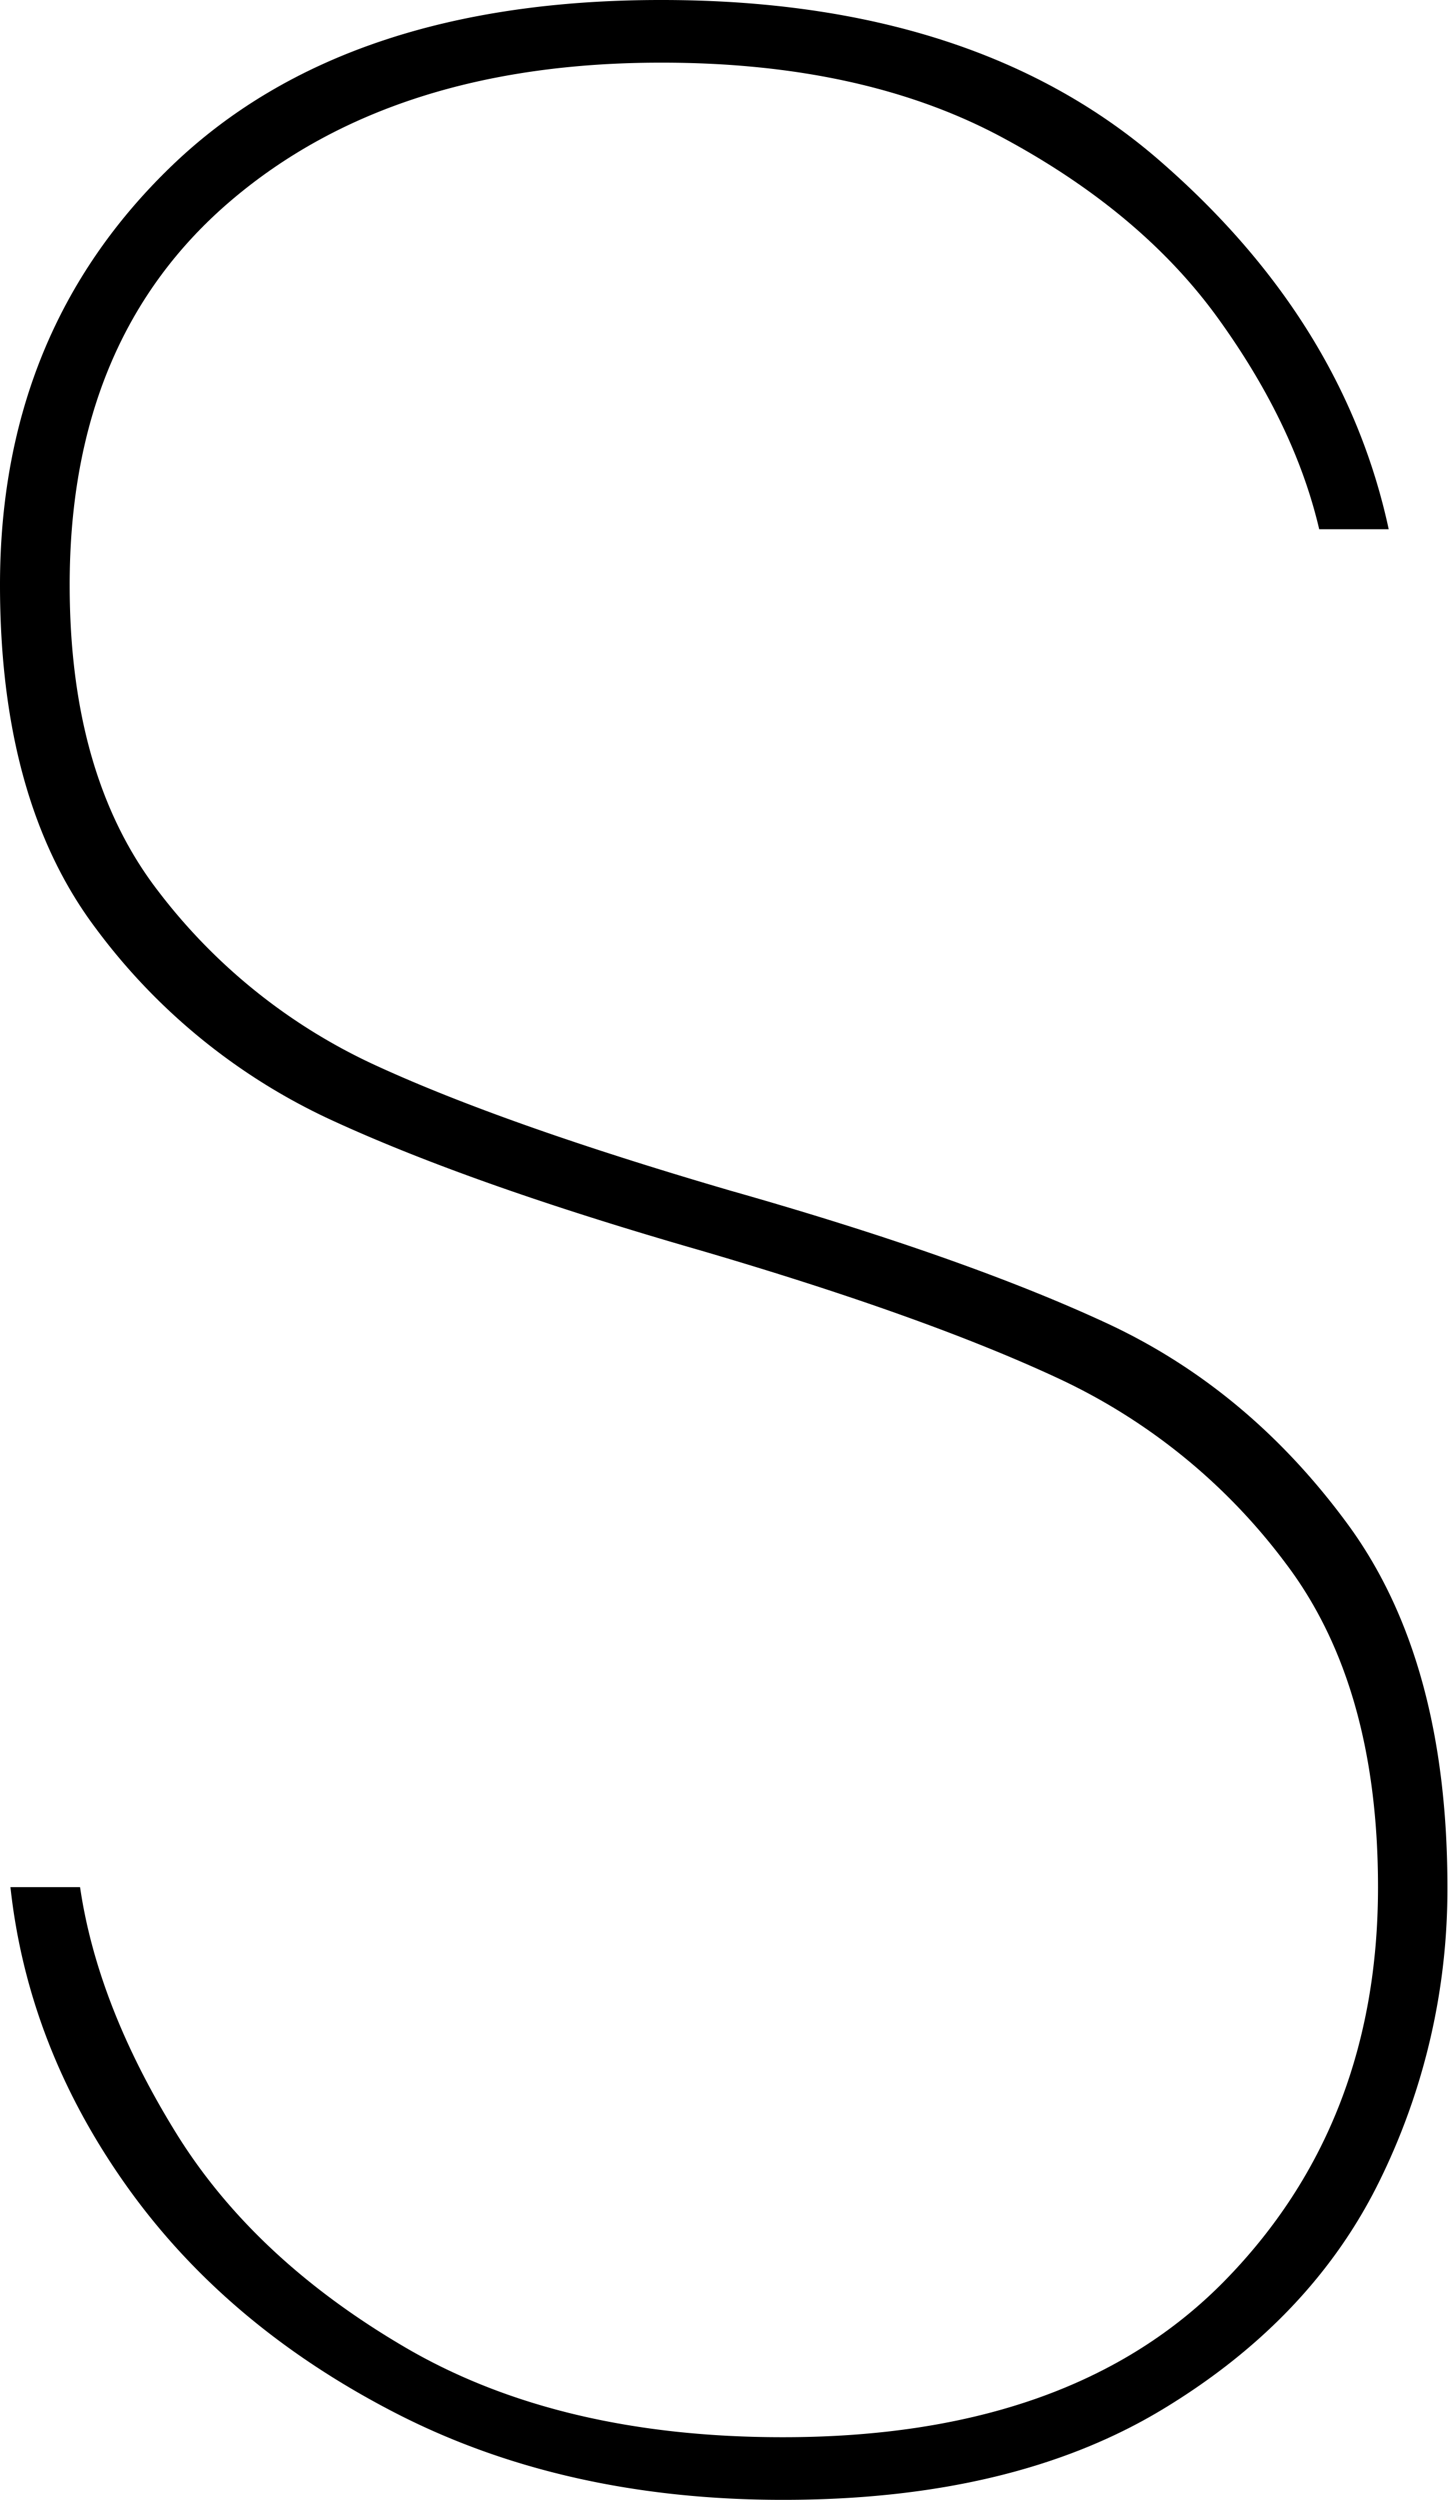 <svg xmlns="http://www.w3.org/2000/svg" viewBox="0 0 277.46 478.89"><title>S_T</title><g id="Layer_2" data-name="Layer 2"><g id="Layer_1-2" data-name="Layer 1"><path d="M264.46,417.53q-13,26.67-41.69,44t-72.7,17.34q-42,0-74.37-16.68T24.34,418.86Q5.34,392.19,2,361.5H15.34q3.33,22.68,18.34,47T78,449.87q29.34,17,72,17,55.35,0,84.7-30t29.35-75.37q0-38.67-17.67-62a114.87,114.87,0,0,0-43.36-35.35q-25.68-12-69-24.68-44-12.66-70.7-25a117.44,117.44,0,0,1-45-36.68Q0,153.41,0,112.05,0,63.37,33,31.68T126.72,0q60,0,95.38,30.68t44,70.7H252.78q-4.67-20-19.34-40.35T192.09,26.35Q165.41,12,126.72,12,75.36,12,44.35,38.35t-31,73.7q0,36.69,17,58.7A110.14,110.14,0,0,0,72,204.09q24.68,11.35,68,24,44.69,12.69,72,25.35t46.35,38.68q19,26,19,69.37A126.4,126.4,0,0,1,264.46,417.53Z"/></g></g></svg>